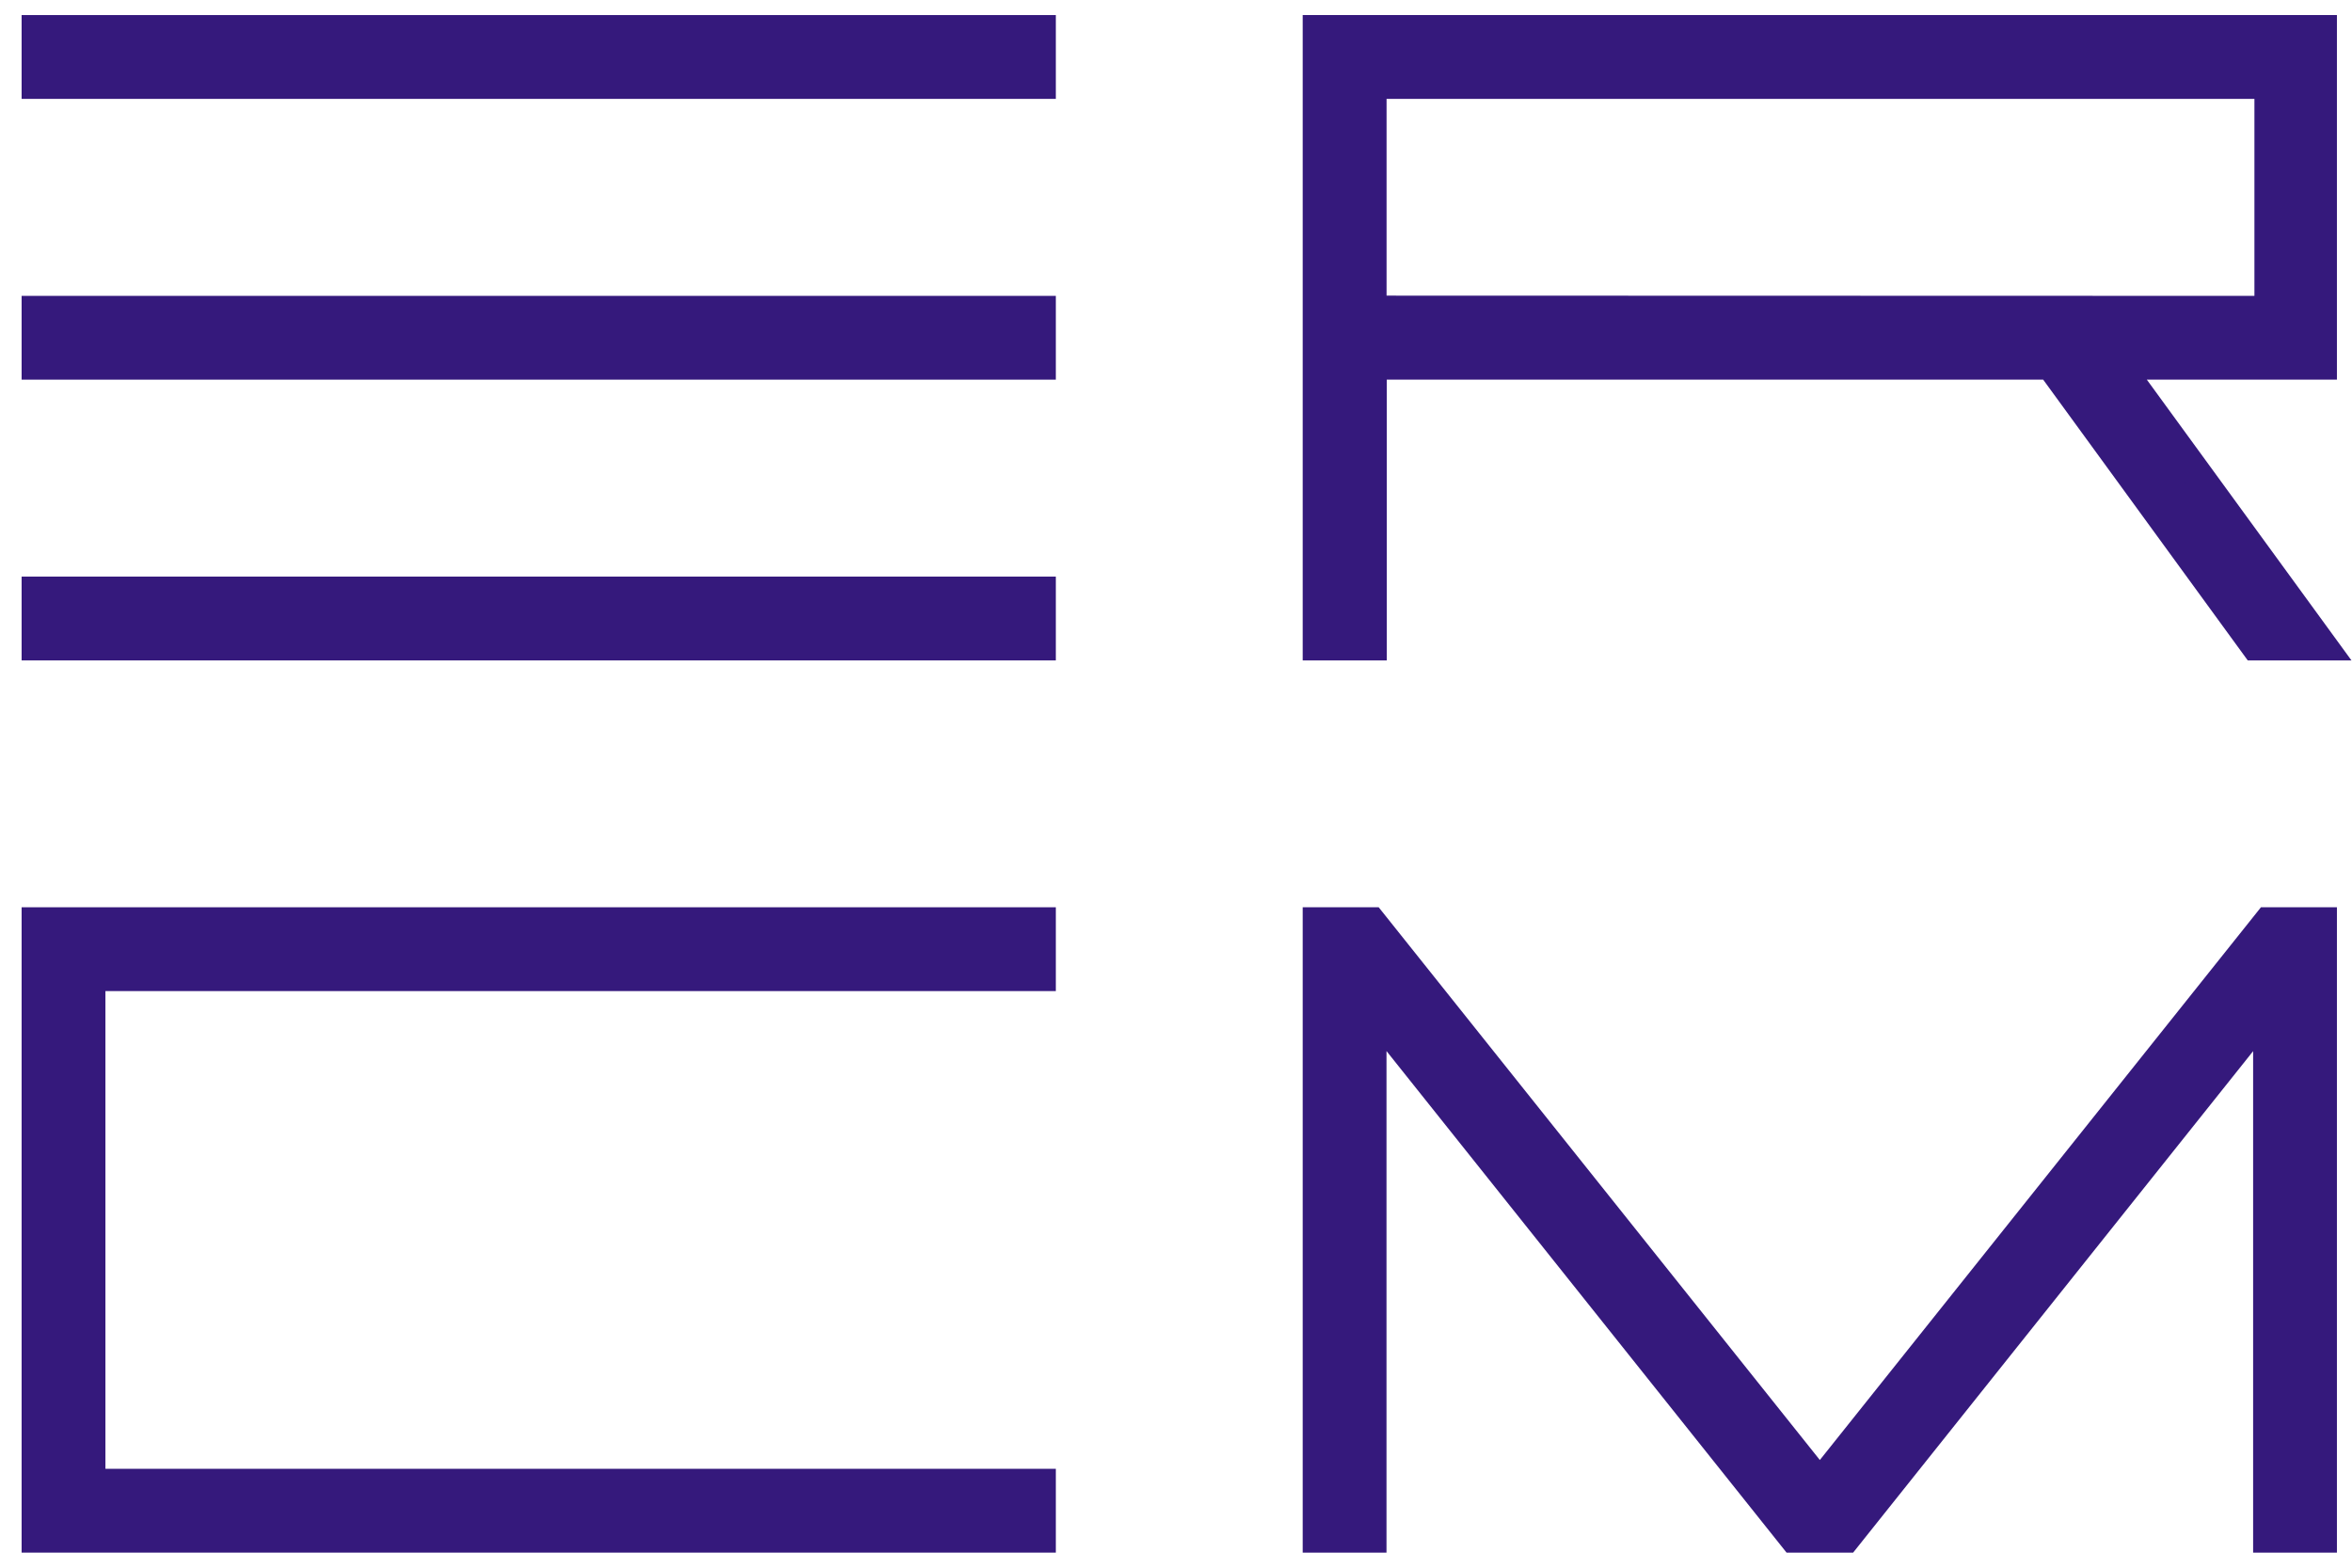 <svg width="78" height="52" viewBox="0 0 78 52" fill="none" xmlns="http://www.w3.org/2000/svg">
<path d="M34.515 51H1.217V30.594H34.515V32.374H2.996V49.22H34.515V51Z" fill="#35197C"/>
<path d="M34.515 19.626H1.217V21.406H34.515V19.626Z" fill="#35197C"/>
<path d="M34.515 1H1.217V2.78H34.515V1Z" fill="#35197C"/>
<path d="M34.515 10.314H1.217V12.093H34.515V10.314Z" fill="#35197C"/>
<path d="M75.221 30.594L60.352 49.23L45.481 30.594H43.702V51H45.481V33.435L59.489 51H61.215L75.221 33.438V51H77V30.594H75.221Z" fill="#35197C"/>
<path d="M77 12.093V1H43.702V21.407H45.49V12.093H68.013L74.798 21.407H77L70.213 12.093H77ZM45.483 10.306V2.781H75.264V10.314L45.483 10.306Z" fill="#35197C"/>
<path d="M34.515 51H1.217V30.594H34.515V32.374H2.996V49.22H34.515V51Z" stroke="#35197C"/>
<path d="M34.515 19.626H1.217V21.406H34.515V19.626Z" stroke="#35197C"/>
<path d="M34.515 1H1.217V2.78H34.515V1Z" stroke="#35197C"/>
<path d="M34.515 10.314H1.217V12.093H34.515V10.314Z" stroke="#35197C"/>
<path d="M75.221 30.594L60.352 49.23L45.481 30.594H43.702V51H45.481V33.435L59.489 51H61.215L75.221 33.438V51H77V30.594H75.221Z" stroke="#35197C"/>
<path d="M77 12.093V1H43.702V21.407H45.49V12.093H68.013L74.798 21.407H77L70.213 12.093H77ZM45.483 10.306V2.781H75.264V10.314L45.483 10.306Z" stroke="#35197C"/>
</svg>
